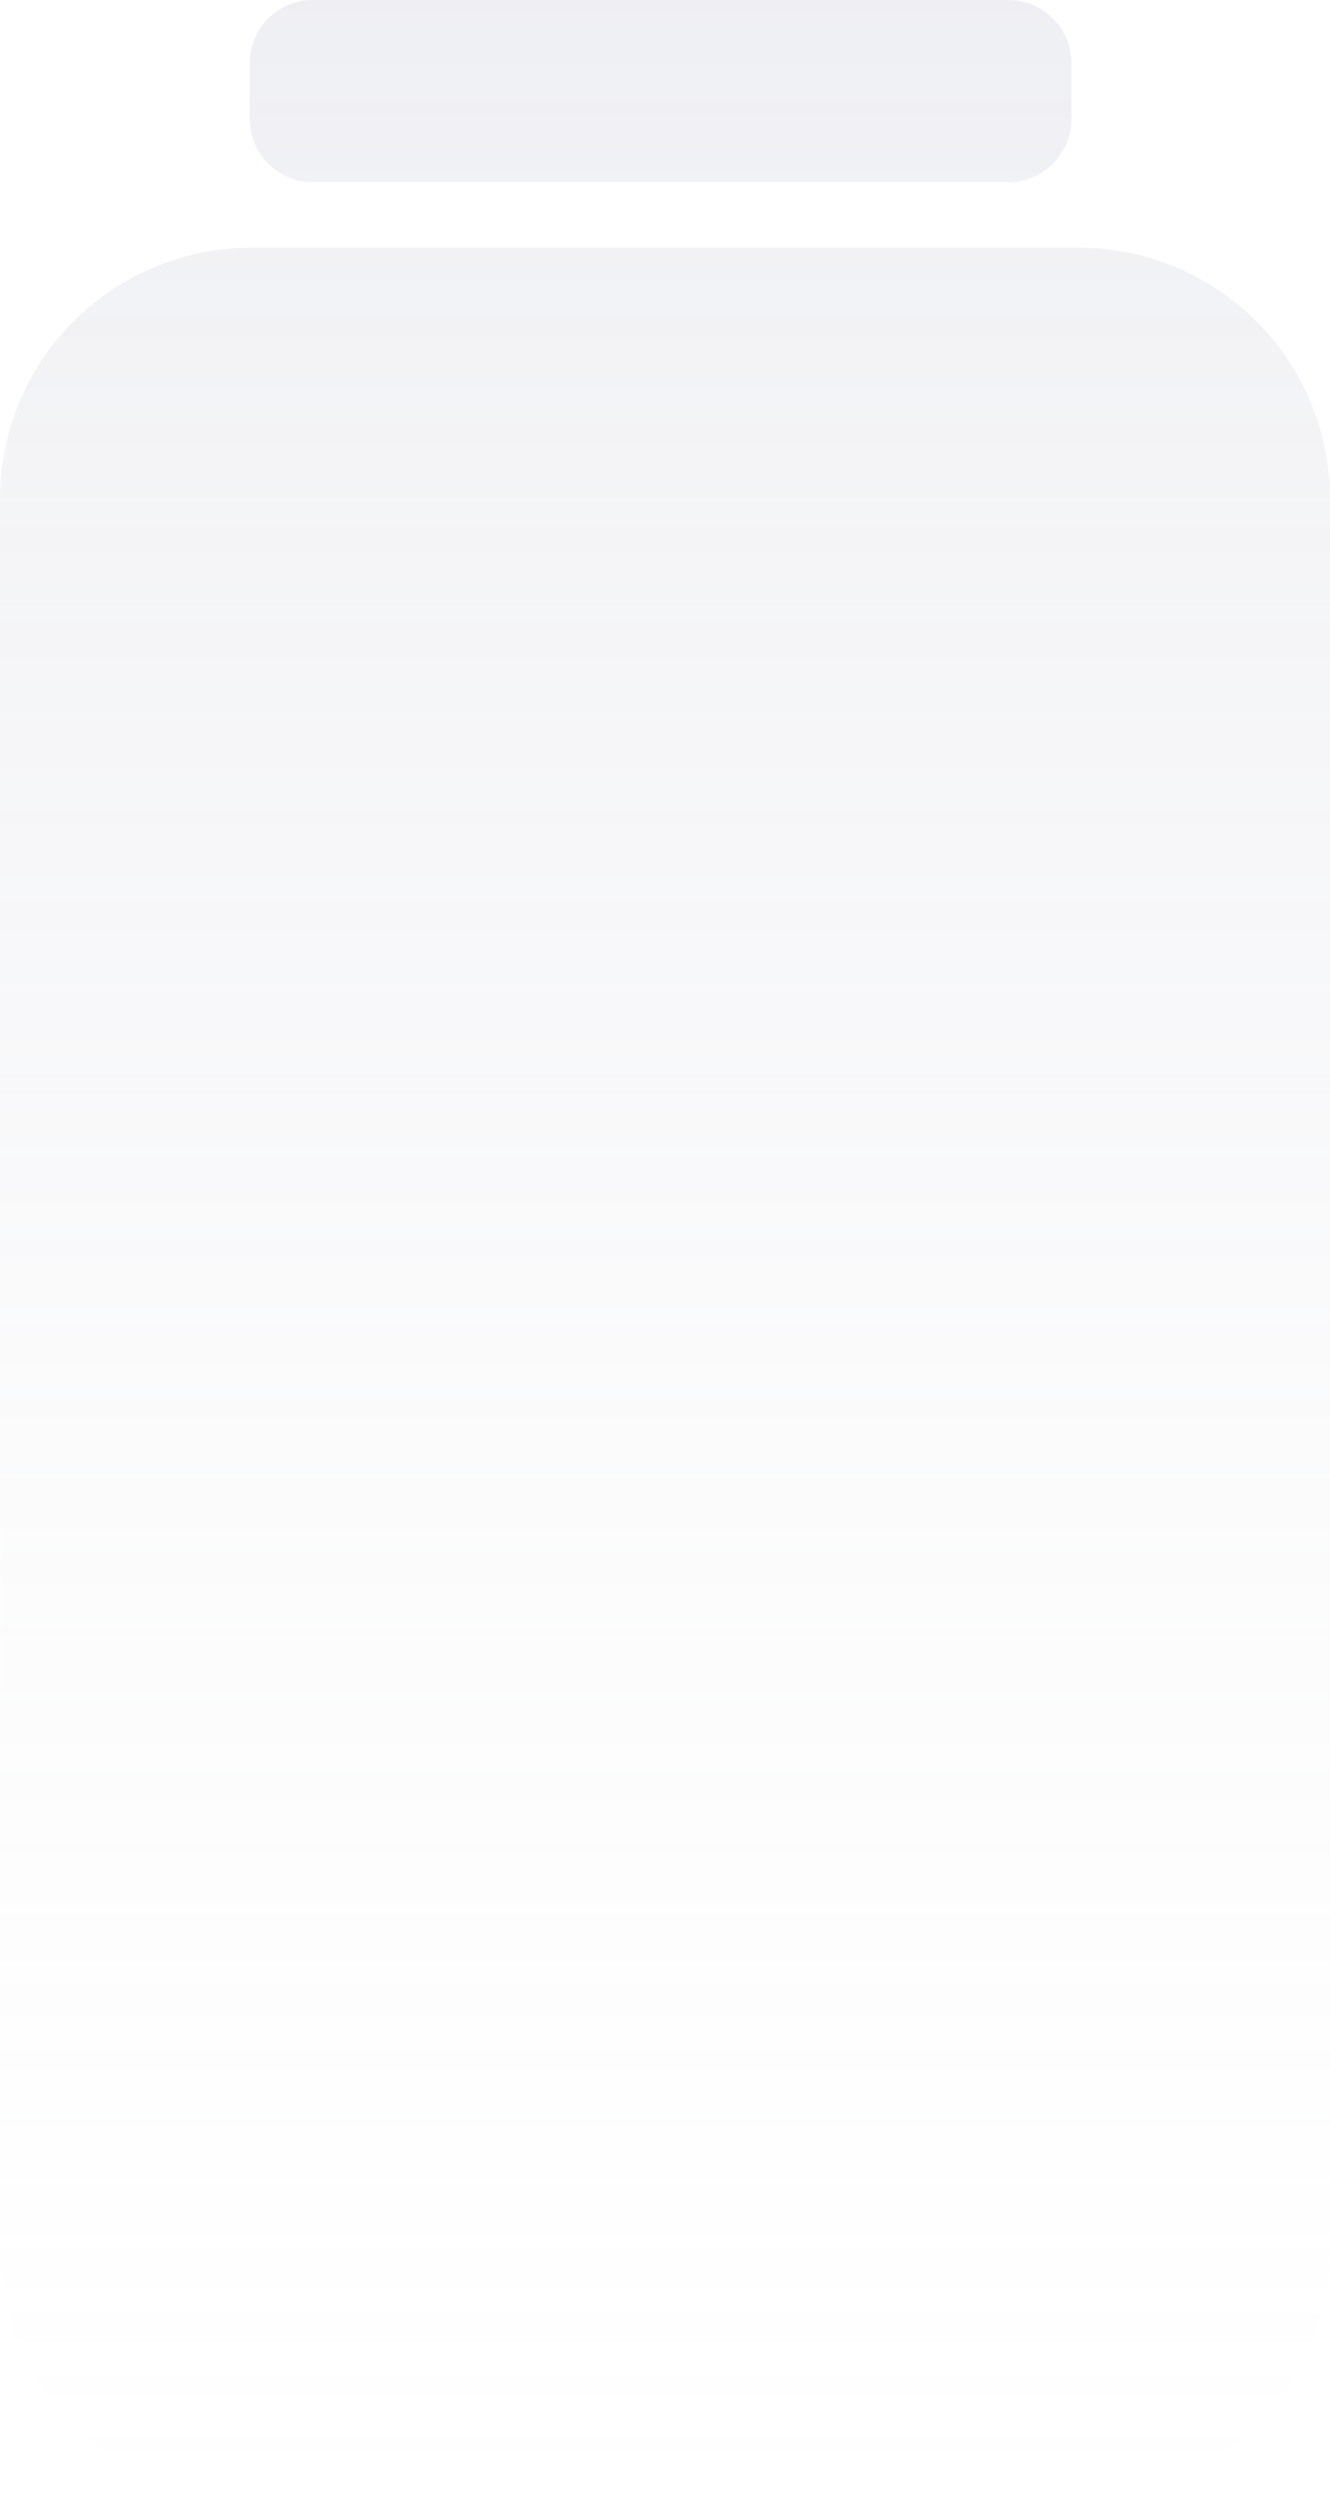 <svg xmlns="http://www.w3.org/2000/svg" xmlns:xlink="http://www.w3.org/1999/xlink" width="152" height="285.555" viewBox="0 0 152 285.555"><defs><linearGradient id="a" y1="0.5" x2="0.955" y2="0.5" gradientUnits="objectBoundingBox"><stop offset="0" stop-color="#e1e2e9" stop-opacity="0"/><stop offset="1" stop-color="#8388a5"/></linearGradient></defs><path d="M4833.646-17710a28.711,28.711,0,0,1-28.644-28.715v-94.566a28.713,28.713,0,0,1,28.644-28.719h199.968a28.717,28.717,0,0,1,28.648,28.719v94.566a28.715,28.715,0,0,1-28.648,28.715Zm243.31-29.551a7.226,7.226,0,0,1-7.219-7.232v-79.447a7.227,7.227,0,0,1,7.219-7.234h6.388a7.223,7.223,0,0,1,7.214,7.234v79.447a7.223,7.223,0,0,1-7.214,7.232Z" transform="translate(17862.002 5090.557) rotate(-90)" opacity="0.301" fill="url(#a)"/></svg>